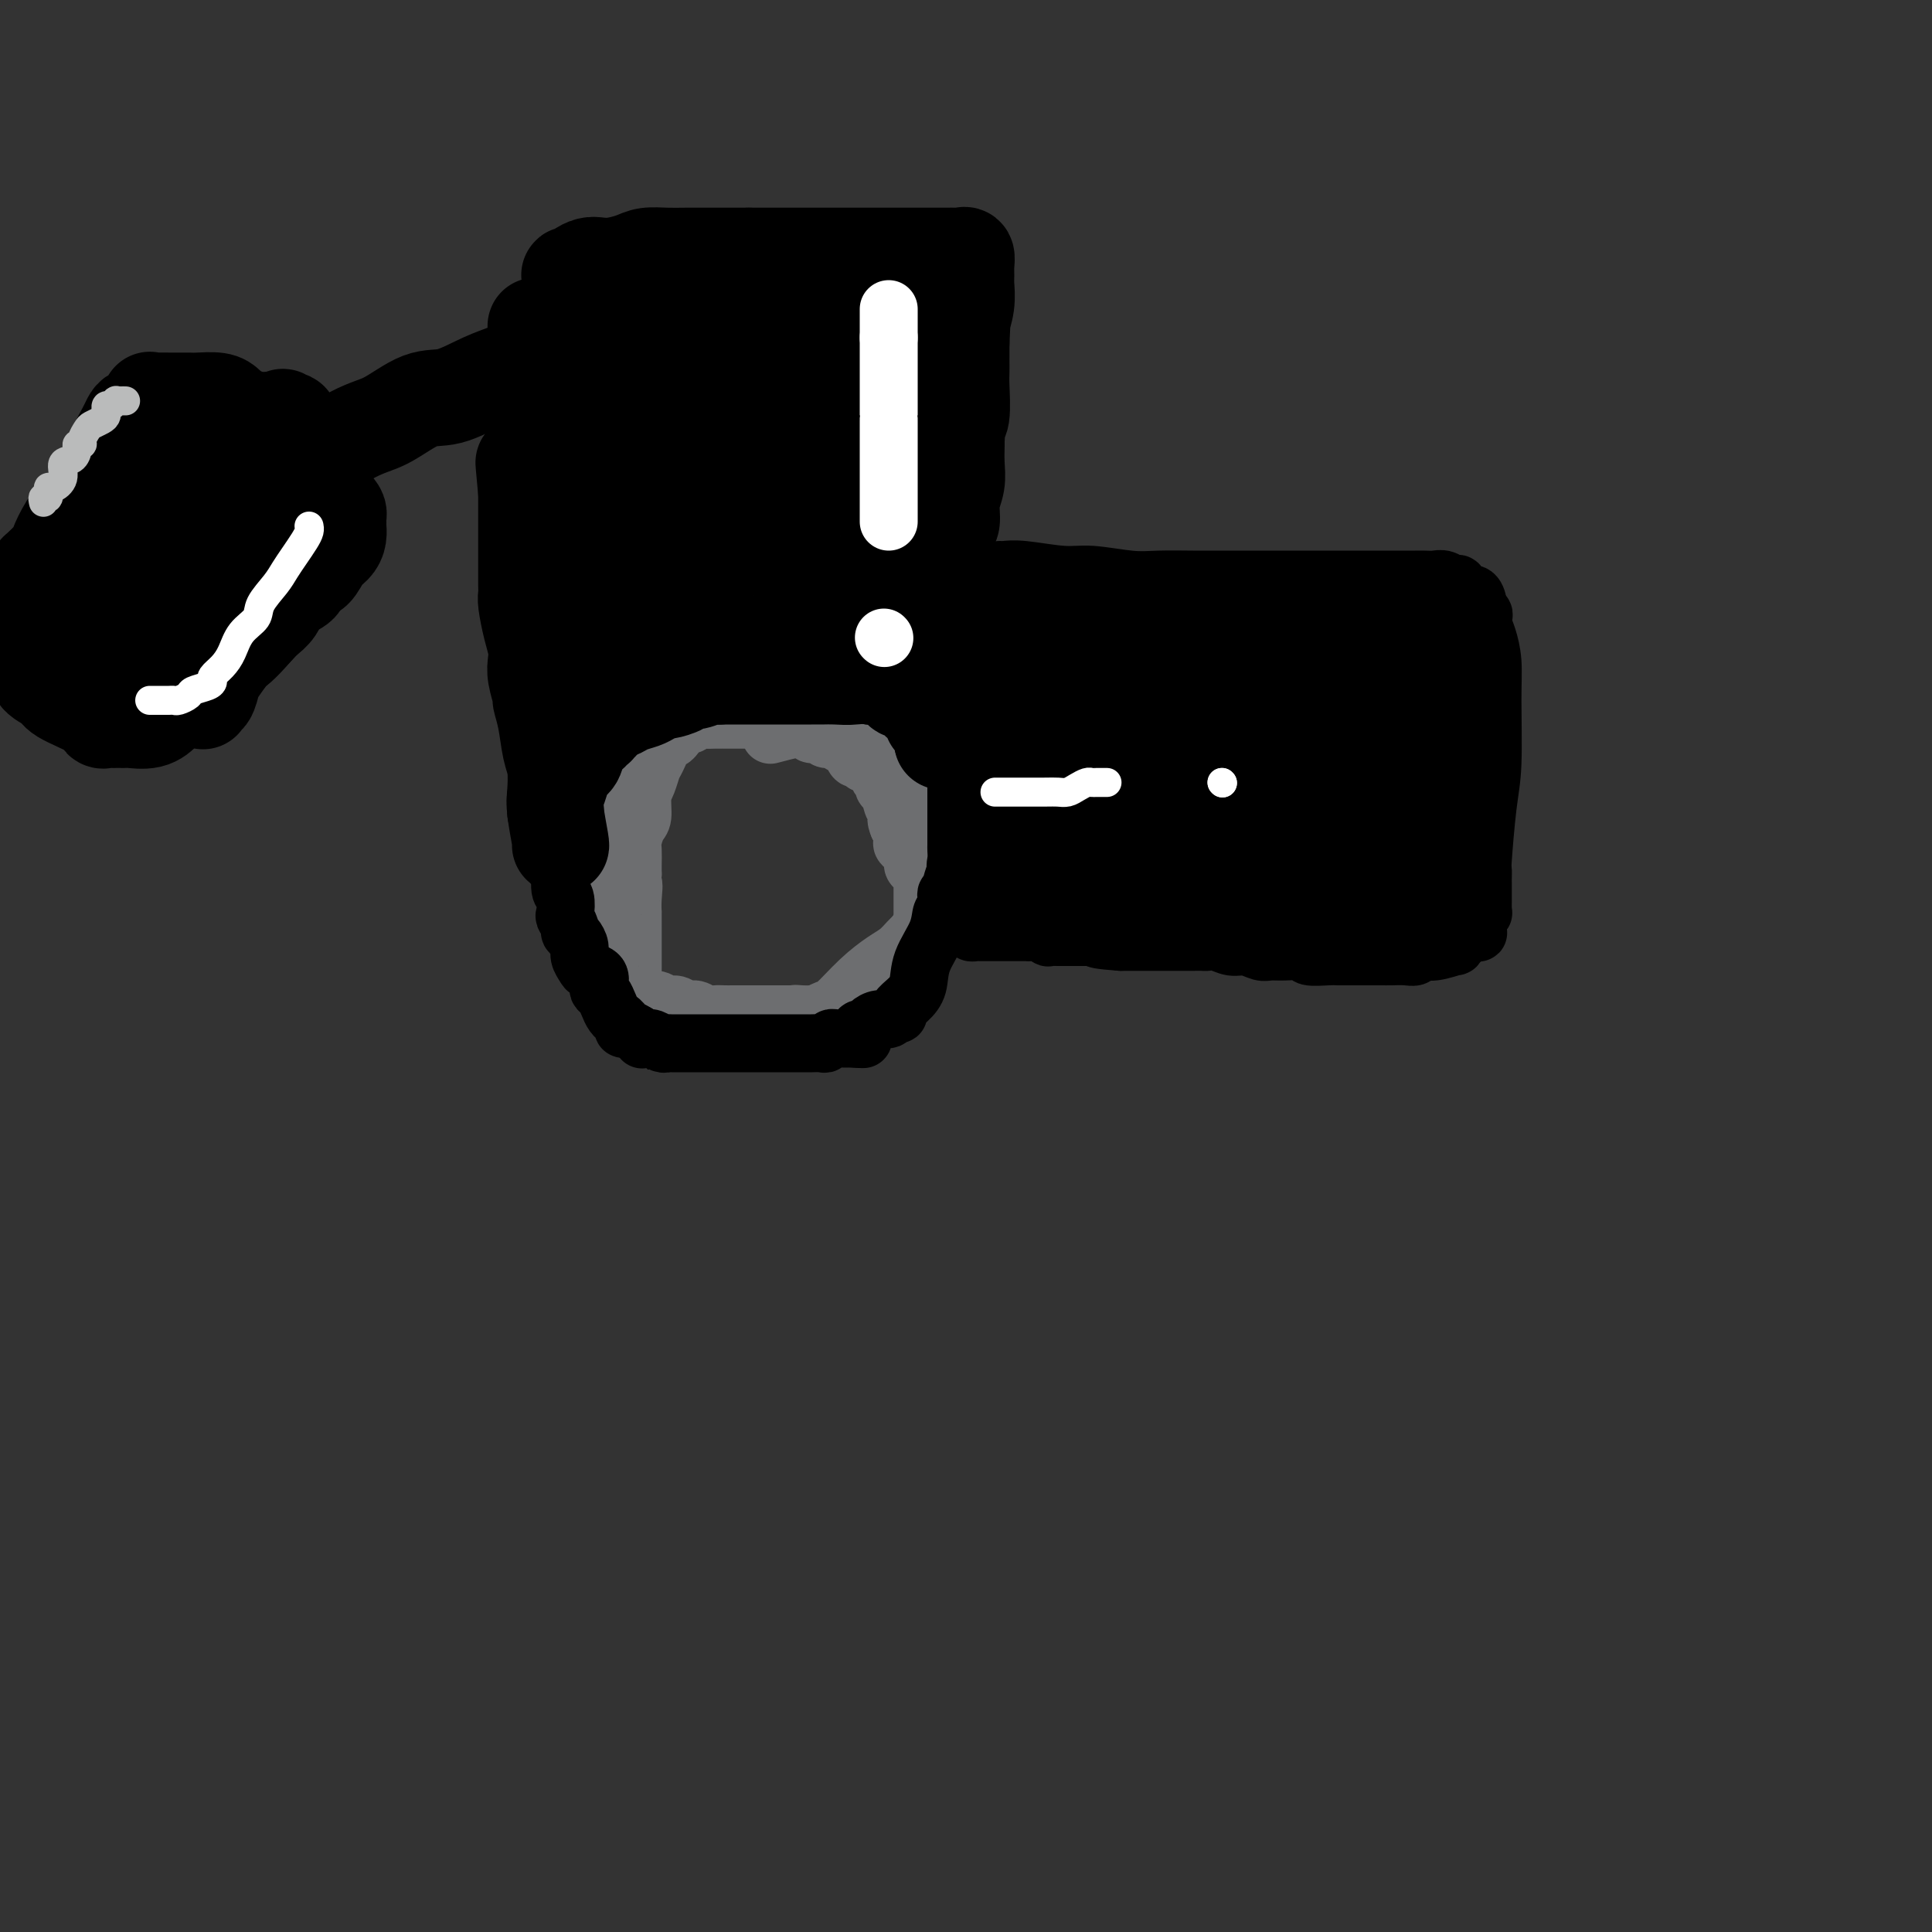 <svg viewBox='0 0 400 400' version='1.1' xmlns='http://www.w3.org/2000/svg' xmlns:xlink='http://www.w3.org/1999/xlink'><rect x="0" y="0" width="400" height="400" fill="#333333" stroke="none"/><g fill='none' stroke='#6D6E70' stroke-width='6' stroke-linecap='round' stroke-linejoin='round'><path d='M164,145c-0.336,-0.000 -0.673,-0.000 -1,0c-0.327,0.000 -0.645,0.000 -1,0c-0.355,-0.000 -0.747,-0.001 -1,0c-0.253,0.001 -0.365,0.002 -1,0c-0.635,-0.002 -1.792,-0.008 -3,0c-1.208,0.008 -2.468,0.029 -4,0c-1.532,-0.029 -3.338,-0.110 -5,0c-1.662,0.110 -3.180,0.411 -4,1c-0.820,0.589 -0.940,1.468 -2,2c-1.060,0.532 -3.058,0.719 -4,1c-0.942,0.281 -0.829,0.655 -1,1c-0.171,0.345 -0.627,0.659 -1,1c-0.373,0.341 -0.662,0.709 -1,1c-0.338,0.291 -0.724,0.506 -1,1c-0.276,0.494 -0.441,1.267 -1,2c-0.559,0.733 -1.512,1.427 -2,2c-0.488,0.573 -0.512,1.024 -1,2c-0.488,0.976 -1.441,2.478 -2,4c-0.559,1.522 -0.724,3.065 -1,4c-0.276,0.935 -0.662,1.262 -1,2c-0.338,0.738 -0.626,1.887 -1,3c-0.374,1.113 -0.832,2.189 -1,3c-0.168,0.811 -0.045,1.357 0,2c0.045,0.643 0.012,1.382 0,2c-0.012,0.618 -0.003,1.113 0,2c0.003,0.887 0.001,2.166 0,3c-0.001,0.834 -0.000,1.225 0,2c0.000,0.775 0.000,1.936 0,3c-0.000,1.064 -0.000,2.032 0,3'/><path d='M124,192c0.002,2.680 0.007,0.879 0,1c-0.007,0.121 -0.027,2.164 0,3c0.027,0.836 0.101,0.464 0,1c-0.101,0.536 -0.375,1.978 0,3c0.375,1.022 1.400,1.622 2,2c0.600,0.378 0.774,0.534 1,1c0.226,0.466 0.505,1.243 1,2c0.495,0.757 1.206,1.495 2,2c0.794,0.505 1.671,0.777 2,1c0.329,0.223 0.108,0.399 1,1c0.892,0.601 2.895,1.629 4,2c1.105,0.371 1.311,0.085 2,0c0.689,-0.085 1.862,0.030 3,0c1.138,-0.030 2.240,-0.204 3,0c0.760,0.204 1.177,0.787 2,1c0.823,0.213 2.052,0.057 3,0c0.948,-0.057 1.616,-0.015 2,0c0.384,0.015 0.483,0.004 1,0c0.517,-0.004 1.452,-0.001 2,0c0.548,0.001 0.711,0.000 1,0c0.289,-0.000 0.706,-0.000 1,0c0.294,0.000 0.465,-0.000 1,0c0.535,0.000 1.434,0.001 2,0c0.566,-0.001 0.798,-0.004 1,0c0.202,0.004 0.373,0.015 1,0c0.627,-0.015 1.711,-0.056 2,0c0.289,0.056 -0.218,0.208 0,0c0.218,-0.208 1.162,-0.777 2,-1c0.838,-0.223 1.572,-0.098 2,0c0.428,0.098 0.551,0.171 1,0c0.449,-0.171 1.225,-0.585 2,-1'/><path d='M171,210c5.740,-0.330 3.089,-0.654 2,-1c-1.089,-0.346 -0.618,-0.712 0,-1c0.618,-0.288 1.381,-0.496 2,-1c0.619,-0.504 1.092,-1.303 2,-2c0.908,-0.697 2.250,-1.293 3,-2c0.750,-0.707 0.908,-1.525 2,-3c1.092,-1.475 3.120,-3.608 4,-5c0.880,-1.392 0.614,-2.042 1,-3c0.386,-0.958 1.424,-2.225 2,-3c0.576,-0.775 0.690,-1.060 1,-2c0.310,-0.940 0.815,-2.535 1,-3c0.185,-0.465 0.050,0.199 0,0c-0.050,-0.199 -0.013,-1.261 0,-2c0.013,-0.739 0.004,-1.157 0,-2c-0.004,-0.843 -0.001,-2.113 0,-3c0.001,-0.887 0.001,-1.393 0,-2c-0.001,-0.607 -0.003,-1.316 0,-2c0.003,-0.684 0.009,-1.342 0,-2c-0.009,-0.658 -0.035,-1.317 0,-2c0.035,-0.683 0.129,-1.391 0,-2c-0.129,-0.609 -0.483,-1.120 -1,-2c-0.517,-0.880 -1.198,-2.129 -2,-3c-0.802,-0.871 -1.725,-1.365 -2,-2c-0.275,-0.635 0.098,-1.410 0,-2c-0.098,-0.590 -0.669,-0.994 -1,-2c-0.331,-1.006 -0.424,-2.612 -1,-3c-0.576,-0.388 -1.635,0.443 -2,0c-0.365,-0.443 -0.036,-2.160 0,-3c0.036,-0.840 -0.221,-0.803 -1,-1c-0.779,-0.197 -2.080,-0.628 -3,-1c-0.920,-0.372 -1.460,-0.686 -2,-1'/><path d='M176,147c-1.499,-0.918 -2.248,-1.714 -3,-2c-0.752,-0.286 -1.508,-0.063 -2,0c-0.492,0.063 -0.719,-0.035 -1,0c-0.281,0.035 -0.614,0.202 -1,0c-0.386,-0.202 -0.825,-0.772 -1,-1c-0.175,-0.228 -0.088,-0.114 0,0'/></g>
<g fill='none' stroke='#6D6E70' stroke-width='12' stroke-linecap='round' stroke-linejoin='round'><path d='M161,149c-0.444,0.000 -0.889,0.000 -1,0c-0.111,-0.000 0.110,-0.000 0,0c-0.110,0.000 -0.552,0.000 -1,0c-0.448,-0.000 -0.900,-0.000 -1,0c-0.100,0.000 0.154,0.000 0,0c-0.154,-0.000 -0.717,-0.000 -1,0c-0.283,0.000 -0.288,0.000 -1,0c-0.712,-0.000 -2.131,-0.001 -3,0c-0.869,0.001 -1.188,0.004 -2,0c-0.812,-0.004 -2.115,-0.016 -3,0c-0.885,0.016 -1.350,0.060 -2,0c-0.650,-0.060 -1.483,-0.224 -2,0c-0.517,0.224 -0.716,0.835 -1,1c-0.284,0.165 -0.652,-0.117 -1,0c-0.348,0.117 -0.674,0.634 -1,1c-0.326,0.366 -0.651,0.583 -1,1c-0.349,0.417 -0.723,1.035 -1,1c-0.277,-0.035 -0.456,-0.724 -1,0c-0.544,0.724 -1.451,2.859 -2,4c-0.549,1.141 -0.738,1.288 -1,2c-0.262,0.712 -0.596,1.991 -1,3c-0.404,1.009 -0.879,1.750 -1,3c-0.121,1.250 0.111,3.010 0,4c-0.111,0.990 -0.566,1.210 -1,2c-0.434,0.790 -0.848,2.150 -1,3c-0.152,0.850 -0.041,1.190 0,2c0.041,0.810 0.012,2.088 0,3c-0.012,0.912 -0.006,1.456 0,2'/><path d='M131,181c-1.238,4.654 -0.332,2.289 0,2c0.332,-0.289 0.089,1.498 0,3c-0.089,1.502 -0.024,2.719 0,3c0.024,0.281 0.006,-0.374 0,0c-0.006,0.374 -0.002,1.778 0,3c0.002,1.222 0.001,2.264 0,3c-0.001,0.736 -0.001,1.167 0,2c0.001,0.833 0.003,2.068 0,3c-0.003,0.932 -0.011,1.560 0,2c0.011,0.440 0.041,0.691 0,1c-0.041,0.309 -0.152,0.675 0,1c0.152,0.325 0.569,0.608 1,1c0.431,0.392 0.878,0.894 1,1c0.122,0.106 -0.081,-0.183 0,0c0.081,0.183 0.444,0.838 1,1c0.556,0.162 1.304,-0.168 2,0c0.696,0.168 1.341,0.833 2,1c0.659,0.167 1.331,-0.166 2,0c0.669,0.166 1.334,0.829 2,1c0.666,0.171 1.332,-0.150 2,0c0.668,0.150 1.340,0.772 2,1c0.660,0.228 1.310,0.061 2,0c0.690,-0.061 1.420,-0.016 2,0c0.580,0.016 1.008,0.004 2,0c0.992,-0.004 2.546,-0.001 3,0c0.454,0.001 -0.191,0.000 0,0c0.191,-0.000 1.220,-0.000 2,0c0.780,0.000 1.312,0.000 2,0c0.688,-0.000 1.531,-0.000 2,0c0.469,0.000 0.562,0.000 1,0c0.438,-0.000 1.219,-0.000 2,0'/><path d='M164,210c4.995,0.619 1.981,0.167 1,0c-0.981,-0.167 0.069,-0.049 1,0c0.931,0.049 1.742,0.027 2,0c0.258,-0.027 -0.035,-0.061 0,0c0.035,0.061 0.400,0.217 1,0c0.600,-0.217 1.434,-0.806 2,-1c0.566,-0.194 0.862,0.008 2,-1c1.138,-1.008 3.117,-3.226 5,-5c1.883,-1.774 3.670,-3.105 5,-4c1.330,-0.895 2.202,-1.353 3,-2c0.798,-0.647 1.520,-1.483 2,-2c0.480,-0.517 0.717,-0.715 1,-1c0.283,-0.285 0.612,-0.657 1,-1c0.388,-0.343 0.836,-0.655 1,-1c0.164,-0.345 0.044,-0.721 0,-1c-0.044,-0.279 -0.012,-0.461 0,-1c0.012,-0.539 0.003,-1.436 0,-2c-0.003,-0.564 -0.001,-0.795 0,-1c0.001,-0.205 0.000,-0.384 0,-1c-0.000,-0.616 0.001,-1.671 0,-2c-0.001,-0.329 -0.003,0.066 0,0c0.003,-0.066 0.011,-0.594 0,-1c-0.011,-0.406 -0.039,-0.689 0,-1c0.039,-0.311 0.147,-0.651 0,-1c-0.147,-0.349 -0.547,-0.708 -1,-1c-0.453,-0.292 -0.958,-0.516 -1,-1c-0.042,-0.484 0.378,-1.229 0,-2c-0.378,-0.771 -1.555,-1.567 -2,-2c-0.445,-0.433 -0.158,-0.501 0,-1c0.158,-0.499 0.188,-1.428 0,-2c-0.188,-0.572 -0.594,-0.786 -1,-1'/><path d='M186,171c-0.787,-1.866 -0.253,-1.533 0,-2c0.253,-0.467 0.226,-1.736 0,-2c-0.226,-0.264 -0.652,0.477 -1,0c-0.348,-0.477 -0.617,-2.173 -1,-3c-0.383,-0.827 -0.881,-0.786 -1,-1c-0.119,-0.214 0.141,-0.683 0,-1c-0.141,-0.317 -0.682,-0.481 -1,-1c-0.318,-0.519 -0.414,-1.391 -1,-2c-0.586,-0.609 -1.663,-0.954 -2,-1c-0.337,-0.046 0.064,0.208 0,0c-0.064,-0.208 -0.595,-0.878 -1,-1c-0.405,-0.122 -0.685,0.303 -1,0c-0.315,-0.303 -0.666,-1.334 -1,-2c-0.334,-0.666 -0.652,-0.967 -1,-1c-0.348,-0.033 -0.727,0.202 -1,0c-0.273,-0.202 -0.439,-0.843 -1,-1c-0.561,-0.157 -1.517,0.168 -2,0c-0.483,-0.168 -0.493,-0.831 -1,-1c-0.507,-0.169 -1.510,0.154 -2,0c-0.490,-0.154 -0.468,-0.787 -1,-1c-0.532,-0.213 -1.617,-0.005 -2,0c-0.383,0.005 -0.065,-0.191 -1,0c-0.935,0.191 -3.124,0.769 -4,1c-0.876,0.231 -0.438,0.116 0,0'/></g>
<g fill='none' stroke='#000000' stroke-width='20' stroke-linecap='round' stroke-linejoin='round'><path d='M116,175c0.111,0.170 0.223,0.341 0,-1c-0.223,-1.341 -0.780,-4.192 -1,-6c-0.220,-1.808 -0.101,-2.573 0,-4c0.101,-1.427 0.186,-3.518 0,-5c-0.186,-1.482 -0.642,-2.357 -1,-4c-0.358,-1.643 -0.618,-4.053 -1,-6c-0.382,-1.947 -0.886,-3.430 -1,-4c-0.114,-0.570 0.163,-0.226 0,-1c-0.163,-0.774 -0.765,-2.666 -1,-4c-0.235,-1.334 -0.101,-2.111 0,-3c0.101,-0.889 0.171,-1.890 0,-3c-0.171,-1.110 -0.582,-2.329 -1,-4c-0.418,-1.671 -0.844,-3.795 -1,-5c-0.156,-1.205 -0.042,-1.493 0,-2c0.042,-0.507 0.011,-1.235 0,-2c-0.011,-0.765 -0.003,-1.567 0,-2c0.003,-0.433 0.001,-0.496 0,-1c-0.001,-0.504 -0.000,-1.450 0,-2c0.000,-0.550 0.000,-0.703 0,-1c-0.000,-0.297 -0.000,-0.737 0,-2c0.000,-1.263 0.000,-3.350 0,-4c-0.000,-0.650 -0.000,0.138 0,0c0.000,-0.138 0.000,-1.202 0,-2c-0.000,-0.798 -0.000,-1.330 0,-2c0.000,-0.670 0.000,-1.477 0,-2c-0.000,-0.523 -0.000,-0.761 0,-1'/><path d='M109,102c-1.089,-11.578 -0.311,-4.022 0,-1c0.311,3.022 0.156,1.511 0,0'/><path d='M115,168c0.026,-0.266 0.053,-0.531 0,-1c-0.053,-0.469 -0.184,-1.140 0,-2c0.184,-0.860 0.683,-1.908 1,-3c0.317,-1.092 0.452,-2.229 1,-3c0.548,-0.771 1.510,-1.176 2,-2c0.490,-0.824 0.509,-2.067 1,-3c0.491,-0.933 1.454,-1.554 2,-2c0.546,-0.446 0.675,-0.716 1,-1c0.325,-0.284 0.846,-0.583 1,-1c0.154,-0.417 -0.059,-0.952 0,-1c0.059,-0.048 0.390,0.390 1,0c0.610,-0.390 1.500,-1.610 2,-2c0.500,-0.390 0.611,0.049 1,0c0.389,-0.049 1.058,-0.587 2,-1c0.942,-0.413 2.158,-0.702 3,-1c0.842,-0.298 1.310,-0.606 2,-1c0.690,-0.394 1.601,-0.875 2,-1c0.399,-0.125 0.285,0.106 1,0c0.715,-0.106 2.260,-0.549 3,-1c0.740,-0.451 0.674,-0.909 1,-1c0.326,-0.091 1.045,0.186 2,0c0.955,-0.186 2.145,-0.834 3,-1c0.855,-0.166 1.373,0.152 2,0c0.627,-0.152 1.361,-0.773 2,-1c0.639,-0.227 1.182,-0.061 2,0c0.818,0.061 1.913,0.016 3,0c1.087,-0.016 2.168,-0.005 3,0c0.832,0.005 1.416,0.002 2,0'/><path d='M161,139c5.480,-1.238 2.181,-0.332 2,0c-0.181,0.332 2.757,0.089 4,0c1.243,-0.089 0.791,-0.024 1,0c0.209,0.024 1.077,0.005 2,0c0.923,-0.005 1.900,0.002 3,0c1.100,-0.002 2.322,-0.015 3,0c0.678,0.015 0.811,0.057 1,0c0.189,-0.057 0.435,-0.213 1,0c0.565,0.213 1.451,0.796 2,1c0.549,0.204 0.762,0.031 1,0c0.238,-0.031 0.501,0.082 1,0c0.499,-0.082 1.234,-0.359 2,0c0.766,0.359 1.564,1.354 2,2c0.436,0.646 0.512,0.943 1,1c0.488,0.057 1.389,-0.125 2,0c0.611,0.125 0.933,0.559 1,1c0.067,0.441 -0.122,0.891 0,1c0.122,0.109 0.554,-0.124 1,0c0.446,0.124 0.907,0.604 1,1c0.093,0.396 -0.182,0.709 0,1c0.182,0.291 0.819,0.559 1,1c0.181,0.441 -0.096,1.056 0,1c0.096,-0.056 0.564,-0.784 1,0c0.436,0.784 0.839,3.081 1,4c0.161,0.919 0.081,0.459 0,0'/><path d='M195,153c0.000,-0.199 0.000,-0.397 0,-1c-0.000,-0.603 -0.000,-1.610 0,-3c0.000,-1.390 0.000,-3.165 0,-5c-0.000,-1.835 -0.000,-3.732 0,-6c0.000,-2.268 0.000,-4.909 0,-7c-0.000,-2.091 -0.000,-3.634 0,-5c0.000,-1.366 0.000,-2.556 0,-3c-0.000,-0.444 -0.001,-0.142 0,-1c0.001,-0.858 0.003,-2.875 0,-4c-0.003,-1.125 -0.011,-1.359 0,-2c0.011,-0.641 0.042,-1.688 0,-3c-0.042,-1.312 -0.156,-2.889 0,-5c0.156,-2.111 0.582,-4.756 1,-6c0.418,-1.244 0.829,-1.086 1,-2c0.171,-0.914 0.102,-2.898 0,-4c-0.102,-1.102 -0.238,-1.320 0,-2c0.238,-0.680 0.848,-1.820 1,-3c0.152,-1.180 -0.155,-2.400 0,-3c0.155,-0.600 0.774,-0.582 1,-2c0.226,-1.418 0.061,-4.274 0,-6c-0.061,-1.726 -0.016,-2.322 0,-3c0.016,-0.678 0.004,-1.439 0,-2c-0.004,-0.561 -0.001,-0.924 0,-1c0.001,-0.076 0.000,0.134 0,0c-0.000,-0.134 -0.000,-0.613 0,-1c0.000,-0.387 0.000,-0.682 0,-1c-0.000,-0.318 -0.000,-0.659 0,-1'/><path d='M199,71c0.614,-12.871 0.151,-4.047 0,-1c-0.151,3.047 0.012,0.317 0,-1c-0.012,-1.317 -0.200,-1.220 0,-2c0.200,-0.780 0.786,-2.437 1,-4c0.214,-1.563 0.054,-3.032 0,-4c-0.054,-0.968 -0.003,-1.436 0,-2c0.003,-0.564 -0.044,-1.223 0,-2c0.044,-0.777 0.178,-1.672 0,-2c-0.178,-0.328 -0.669,-0.088 -1,0c-0.331,0.088 -0.503,0.024 -1,0c-0.497,-0.024 -1.318,-0.006 -2,0c-0.682,0.006 -1.226,0.002 -2,0c-0.774,-0.002 -1.777,-0.000 -3,0c-1.223,0.000 -2.664,0.000 -4,0c-1.336,-0.000 -2.567,-0.000 -4,0c-1.433,0.000 -3.068,0.000 -4,0c-0.932,-0.000 -1.160,-0.000 -2,0c-0.840,0.000 -2.291,0.000 -4,0c-1.709,-0.000 -3.674,-0.000 -5,0c-1.326,0.000 -2.011,0.000 -3,0c-0.989,-0.000 -2.283,-0.000 -4,0c-1.717,0.000 -3.859,0.000 -6,0'/><path d='M155,53c-7.261,0.000 -3.915,0.000 -3,0c0.915,-0.000 -0.601,-0.001 -2,0c-1.399,0.001 -2.680,0.003 -4,0c-1.320,-0.003 -2.678,-0.011 -4,0c-1.322,0.011 -2.609,0.042 -4,0c-1.391,-0.042 -2.886,-0.156 -4,0c-1.114,0.156 -1.846,0.580 -3,1c-1.154,0.420 -2.729,0.834 -4,1c-1.271,0.166 -2.239,0.083 -3,0c-0.761,-0.083 -1.314,-0.167 -2,0c-0.686,0.167 -1.504,0.584 -2,1c-0.496,0.416 -0.669,0.832 -1,1c-0.331,0.168 -0.821,0.088 -1,0c-0.179,-0.088 -0.048,-0.185 0,0c0.048,0.185 0.013,0.652 0,1c-0.013,0.348 -0.003,0.576 0,1c0.003,0.424 0.001,1.045 0,2c-0.001,0.955 -0.000,2.246 0,3c0.000,0.754 0.000,0.972 0,2c-0.000,1.028 -0.000,2.865 0,4c0.000,1.135 0.000,1.567 0,2'/><path d='M118,72c-0.309,2.921 -0.083,2.224 0,2c0.083,-0.224 0.023,0.026 0,1c-0.023,0.974 -0.007,2.672 0,4c0.007,1.328 0.006,2.285 0,3c-0.006,0.715 -0.015,1.188 0,2c0.015,0.812 0.056,1.963 0,3c-0.056,1.037 -0.207,1.958 0,3c0.207,1.042 0.774,2.203 1,3c0.226,0.797 0.113,1.230 0,2c-0.113,0.770 -0.226,1.878 0,3c0.226,1.122 0.792,2.259 1,3c0.208,0.741 0.060,1.088 0,2c-0.060,0.912 -0.030,2.390 0,3c0.030,0.610 0.061,0.351 0,1c-0.061,0.649 -0.212,2.204 0,3c0.212,0.796 0.789,0.833 1,1c0.211,0.167 0.057,0.466 0,1c-0.057,0.534 -0.015,1.304 0,2c0.015,0.696 0.004,1.319 0,2c-0.004,0.681 -0.001,1.419 0,2c0.001,0.581 0.000,1.003 0,2c-0.000,0.997 -0.000,2.567 0,3c0.000,0.433 0.000,-0.273 0,0c-0.000,0.273 0.000,1.525 0,2c-0.000,0.475 -0.000,0.172 0,1c0.000,0.828 0.001,2.786 0,4c-0.001,1.214 -0.003,1.684 0,2c0.003,0.316 0.011,0.476 0,1c-0.011,0.524 -0.041,1.410 0,2c0.041,0.590 0.155,0.883 0,1c-0.155,0.117 -0.577,0.059 -1,0'/><path d='M120,136c0.341,10.065 0.193,3.228 0,0c-0.193,-3.228 -0.432,-2.845 -1,-3c-0.568,-0.155 -1.467,-0.846 -2,-2c-0.533,-1.154 -0.702,-2.770 -1,-4c-0.298,-1.230 -0.725,-2.074 -1,-3c-0.275,-0.926 -0.399,-1.936 -1,-4c-0.601,-2.064 -1.678,-5.183 -2,-8c-0.322,-2.817 0.110,-5.332 0,-7c-0.110,-1.668 -0.761,-2.489 -1,-4c-0.239,-1.511 -0.064,-3.714 0,-5c0.064,-1.286 0.017,-1.657 0,-2c-0.017,-0.343 -0.005,-0.660 0,-1c0.005,-0.340 0.001,-0.705 0,-1c-0.001,-0.295 -0.000,-0.521 0,-1c0.000,-0.479 0.000,-1.211 0,-2c-0.000,-0.789 -0.000,-1.635 0,-2c0.000,-0.365 0.000,-0.249 0,-1c-0.000,-0.751 -0.000,-2.370 0,-3c0.000,-0.630 0.000,-0.273 0,-1c-0.000,-0.727 -0.000,-2.539 0,-3c0.000,-0.461 0.000,0.428 0,0c-0.000,-0.428 -0.000,-2.174 0,-3c0.000,-0.826 0.000,-0.732 0,-1c-0.000,-0.268 -0.000,-0.896 0,-1c0.000,-0.104 0.000,0.318 0,0c-0.000,-0.318 -0.000,-1.377 0,-2c0.000,-0.623 0.000,-0.812 0,-1'/><path d='M111,71c-0.142,-6.509 0.004,-2.280 0,-1c-0.004,1.280 -0.158,-0.389 0,-1c0.158,-0.611 0.627,-0.164 1,0c0.373,0.164 0.651,0.044 1,0c0.349,-0.044 0.771,-0.012 1,0c0.229,0.012 0.266,0.004 1,0c0.734,-0.004 2.166,-0.005 3,0c0.834,0.005 1.071,0.015 2,0c0.929,-0.015 2.549,-0.057 4,0c1.451,0.057 2.734,0.211 5,0c2.266,-0.211 5.514,-0.789 8,-1c2.486,-0.211 4.209,-0.057 6,0c1.791,0.057 3.648,0.015 5,0c1.352,-0.015 2.199,-0.004 4,0c1.801,0.004 4.558,0.001 6,0c1.442,-0.001 1.570,-0.000 2,0c0.430,0.000 1.162,0.000 2,0c0.838,-0.000 1.783,-0.000 2,0c0.217,0.000 -0.293,0.000 0,0c0.293,-0.000 1.391,-0.000 2,0c0.609,0.000 0.729,0.000 1,0c0.271,-0.000 0.691,-0.000 1,0c0.309,0.000 0.506,0.000 1,0c0.494,-0.000 1.284,-0.000 2,0c0.716,0.000 1.357,0.000 2,0c0.643,-0.000 1.289,-0.000 2,0c0.711,0.000 1.489,0.000 2,0c0.511,-0.000 0.756,-0.000 1,0'/><path d='M178,68c10.690,-0.464 3.915,-0.124 2,0c-1.915,0.124 1.031,0.033 2,0c0.969,-0.033 -0.040,-0.009 0,0c0.040,0.009 1.128,0.002 2,0c0.872,-0.002 1.529,-0.001 2,0c0.471,0.001 0.756,0.000 1,0c0.244,-0.000 0.445,-0.001 1,0c0.555,0.001 1.463,0.003 2,0c0.537,-0.003 0.703,-0.011 1,0c0.297,0.011 0.725,0.040 1,0c0.275,-0.040 0.399,-0.151 1,0c0.601,0.151 1.681,0.564 2,1c0.319,0.436 -0.121,0.895 0,1c0.121,0.105 0.803,-0.144 1,0c0.197,0.144 -0.091,0.683 0,1c0.091,0.317 0.560,0.414 1,1c0.440,0.586 0.850,1.661 1,3c0.150,1.339 0.040,2.941 0,4c-0.040,1.059 -0.011,1.574 0,2c0.011,0.426 0.004,0.763 0,2c-0.004,1.237 -0.005,3.372 0,5c0.005,1.628 0.016,2.748 0,4c-0.016,1.252 -0.061,2.637 0,4c0.061,1.363 0.227,2.704 0,4c-0.227,1.296 -0.846,2.545 -1,4c-0.154,1.455 0.155,3.114 0,4c-0.155,0.886 -0.776,1.000 -1,2c-0.224,1.000 -0.050,2.887 0,4c0.050,1.113 -0.025,1.454 0,2c0.025,0.546 0.150,1.299 0,2c-0.150,0.701 -0.575,1.351 -1,2'/><path d='M195,120c-0.460,7.590 -0.111,4.064 0,3c0.111,-1.064 -0.017,0.334 0,1c0.017,0.666 0.180,0.600 0,1c-0.180,0.400 -0.703,1.265 -1,2c-0.297,0.735 -0.369,1.338 -1,2c-0.631,0.662 -1.822,1.381 -2,2c-0.178,0.619 0.659,1.136 0,2c-0.659,0.864 -2.812,2.074 -4,3c-1.188,0.926 -1.410,1.569 -2,2c-0.590,0.431 -1.547,0.651 -3,1c-1.453,0.349 -3.400,0.825 -5,1c-1.600,0.175 -2.851,0.047 -4,0c-1.149,-0.047 -2.195,-0.013 -3,0c-0.805,0.013 -1.368,0.003 -2,0c-0.632,-0.003 -1.333,-0.001 -2,0c-0.667,0.001 -1.298,0.000 -2,0c-0.702,-0.000 -1.473,-0.000 -2,0c-0.527,0.000 -0.808,0.000 -1,0c-0.192,-0.000 -0.294,-0.000 -1,0c-0.706,0.000 -2.016,0.000 -3,0c-0.984,-0.000 -1.643,-0.000 -2,0c-0.357,0.000 -0.413,0.000 -1,0c-0.587,-0.000 -1.705,-0.000 -3,0c-1.295,0.000 -2.767,0.000 -4,0c-1.233,-0.000 -2.228,-0.000 -3,0c-0.772,0.000 -1.321,0.001 -2,0c-0.679,-0.001 -1.489,-0.003 -2,0c-0.511,0.003 -0.725,0.011 -1,0c-0.275,-0.011 -0.613,-0.041 -1,0c-0.387,0.041 -0.825,0.155 -1,0c-0.175,-0.155 -0.088,-0.577 0,-1'/><path d='M137,139c-7.140,0.048 -2.489,0.168 -1,0c1.489,-0.168 -0.185,-0.623 -1,-1c-0.815,-0.377 -0.771,-0.677 -1,-1c-0.229,-0.323 -0.730,-0.668 -1,-1c-0.270,-0.332 -0.310,-0.652 -1,-1c-0.690,-0.348 -2.031,-0.724 -3,-2c-0.969,-1.276 -1.566,-3.453 -2,-5c-0.434,-1.547 -0.705,-2.465 -1,-3c-0.295,-0.535 -0.615,-0.689 -1,-2c-0.385,-1.311 -0.835,-3.779 -1,-5c-0.165,-1.221 -0.045,-1.193 0,-2c0.045,-0.807 0.016,-2.448 0,-4c-0.016,-1.552 -0.018,-3.016 0,-5c0.018,-1.984 0.057,-4.487 0,-6c-0.057,-1.513 -0.211,-2.035 0,-3c0.211,-0.965 0.788,-2.371 1,-3c0.212,-0.629 0.060,-0.479 0,-1c-0.060,-0.521 -0.027,-1.711 0,-2c0.027,-0.289 0.050,0.323 0,0c-0.050,-0.323 -0.172,-1.583 0,-2c0.172,-0.417 0.638,0.007 1,-1c0.362,-1.007 0.621,-3.447 1,-5c0.379,-1.553 0.880,-2.220 1,-3c0.120,-0.780 -0.139,-1.673 0,-2c0.139,-0.327 0.677,-0.088 1,0c0.323,0.088 0.432,0.023 1,0c0.568,-0.023 1.594,-0.006 2,0c0.406,0.006 0.191,0.002 1,0c0.809,-0.002 2.641,-0.000 4,0c1.359,0.000 2.245,0.000 3,0c0.755,-0.000 1.377,-0.000 2,0'/><path d='M142,79c2.603,-0.293 2.109,-0.026 4,0c1.891,0.026 6.165,-0.189 9,0c2.835,0.189 4.230,0.783 6,1c1.770,0.217 3.913,0.058 6,0c2.087,-0.058 4.117,-0.015 6,0c1.883,0.015 3.619,0.003 5,0c1.381,-0.003 2.409,0.002 3,0c0.591,-0.002 0.747,-0.012 1,0c0.253,0.012 0.604,0.046 1,0c0.396,-0.046 0.838,-0.170 1,0c0.162,0.170 0.043,0.636 0,1c-0.043,0.364 -0.012,0.627 0,1c0.012,0.373 0.003,0.854 0,1c-0.003,0.146 -0.001,-0.045 0,0c0.001,0.045 0.000,0.327 0,1c-0.000,0.673 -0.000,1.739 0,3c0.000,1.261 0.000,2.717 0,4c-0.000,1.283 -0.000,2.392 0,3c0.000,0.608 0.000,0.715 0,2c-0.000,1.285 -0.000,3.747 0,5c0.000,1.253 0.000,1.295 0,2c-0.000,0.705 -0.000,2.073 0,3c0.000,0.927 0.000,1.413 0,2c-0.000,0.587 -0.000,1.273 0,2c0.000,0.727 0.000,1.493 0,2c-0.000,0.507 -0.000,0.753 0,1'/><path d='M184,113c-0.001,5.279 -0.004,1.978 0,1c0.004,-0.978 0.016,0.369 0,1c-0.016,0.631 -0.061,0.546 0,1c0.061,0.454 0.227,1.446 0,2c-0.227,0.554 -0.846,0.670 -1,1c-0.154,0.330 0.157,0.873 0,1c-0.157,0.127 -0.782,-0.162 -1,0c-0.218,0.162 -0.028,0.775 0,1c0.028,0.225 -0.106,0.060 -1,0c-0.894,-0.060 -2.549,-0.016 -4,0c-1.451,0.016 -2.697,0.004 -4,0c-1.303,-0.004 -2.662,-0.001 -5,0c-2.338,0.001 -5.654,0.000 -7,0c-1.346,-0.000 -0.723,0.000 -1,0c-0.277,-0.000 -1.453,-0.001 -2,0c-0.547,0.001 -0.465,0.004 -1,0c-0.535,-0.004 -1.687,-0.015 -2,0c-0.313,0.015 0.215,0.057 0,0c-0.215,-0.057 -1.171,-0.211 -2,0c-0.829,0.211 -1.531,0.788 -2,1c-0.469,0.212 -0.704,0.057 -1,0c-0.296,-0.057 -0.653,-0.018 -1,0c-0.347,0.018 -0.686,0.016 -1,0c-0.314,-0.016 -0.605,-0.046 -1,0c-0.395,0.046 -0.893,0.167 -1,0c-0.107,-0.167 0.178,-0.622 0,-1c-0.178,-0.378 -0.817,-0.679 -1,-1c-0.183,-0.321 0.091,-0.663 0,-1c-0.091,-0.337 -0.545,-0.668 -1,-1'/><path d='M144,118c-0.554,-1.266 0.062,-2.432 0,-4c-0.062,-1.568 -0.801,-3.537 -1,-5c-0.199,-1.463 0.143,-2.418 0,-4c-0.143,-1.582 -0.770,-3.790 -1,-5c-0.230,-1.210 -0.062,-1.423 0,-2c0.062,-0.577 0.017,-1.517 0,-2c-0.017,-0.483 -0.005,-0.510 0,-1c0.005,-0.490 0.005,-1.444 0,-2c-0.005,-0.556 -0.014,-0.713 0,-1c0.014,-0.287 0.050,-0.704 0,-1c-0.050,-0.296 -0.187,-0.472 0,-1c0.187,-0.528 0.697,-1.410 1,-2c0.303,-0.590 0.399,-0.890 1,-1c0.601,-0.110 1.708,-0.029 2,0c0.292,0.029 -0.231,0.008 0,0c0.231,-0.008 1.217,-0.003 2,0c0.783,0.003 1.365,0.005 2,0c0.635,-0.005 1.325,-0.017 2,0c0.675,0.017 1.336,0.064 2,0c0.664,-0.064 1.332,-0.239 2,0c0.668,0.239 1.336,0.891 2,1c0.664,0.109 1.324,-0.326 2,0c0.676,0.326 1.369,1.411 2,2c0.631,0.589 1.201,0.680 2,1c0.799,0.320 1.825,0.870 3,1c1.175,0.130 2.497,-0.158 4,0c1.503,0.158 3.186,0.764 4,1c0.814,0.236 0.758,0.102 1,0c0.242,-0.102 0.784,-0.172 1,0c0.216,0.172 0.108,0.586 0,1'/><path d='M177,94c5.105,1.245 1.366,0.859 0,1c-1.366,0.141 -0.359,0.810 0,1c0.359,0.190 0.069,-0.099 0,0c-0.069,0.099 0.082,0.586 0,1c-0.082,0.414 -0.397,0.755 -1,1c-0.603,0.245 -1.494,0.394 -2,1c-0.506,0.606 -0.629,1.668 -1,2c-0.371,0.332 -0.992,-0.065 -2,0c-1.008,0.065 -2.405,0.592 -3,1c-0.595,0.408 -0.389,0.697 -1,1c-0.611,0.303 -2.038,0.621 -3,1c-0.962,0.379 -1.457,0.820 -2,1c-0.543,0.180 -1.132,0.100 -2,0c-0.868,-0.100 -2.014,-0.219 -3,0c-0.986,0.219 -1.812,0.776 -2,1c-0.188,0.224 0.262,0.114 -1,0c-1.262,-0.114 -4.237,-0.231 -6,-1c-1.763,-0.769 -2.314,-2.191 -3,-3c-0.686,-0.809 -1.508,-1.005 -2,-1c-0.492,0.005 -0.653,0.212 -1,0c-0.347,-0.212 -0.880,-0.841 -1,-1c-0.120,-0.159 0.174,0.153 1,0c0.826,-0.153 2.184,-0.772 3,-1c0.816,-0.228 1.090,-0.065 3,0c1.910,0.065 5.455,0.033 9,0'/><path d='M157,99c3.403,-0.307 4.411,-0.074 5,0c0.589,0.074 0.758,-0.009 1,0c0.242,0.009 0.555,0.112 1,0c0.445,-0.112 1.021,-0.437 1,0c-0.021,0.437 -0.639,1.636 -1,2c-0.361,0.364 -0.463,-0.105 -1,0c-0.537,0.105 -1.508,0.786 -3,2c-1.492,1.214 -3.507,2.960 -5,4c-1.493,1.040 -2.466,1.374 -4,2c-1.534,0.626 -3.629,1.545 -5,2c-1.371,0.455 -2.017,0.447 -3,1c-0.983,0.553 -2.301,1.668 -3,2c-0.699,0.332 -0.779,-0.118 -1,0c-0.221,0.118 -0.585,0.806 -1,1c-0.415,0.194 -0.882,-0.106 -1,0c-0.118,0.106 0.112,0.617 0,1c-0.112,0.383 -0.566,0.639 -1,1c-0.434,0.361 -0.848,0.828 -1,1c-0.152,0.172 -0.044,0.049 0,0c0.044,-0.049 0.022,-0.025 0,0'/></g>
<g fill='none' stroke='#000000' stroke-width='12' stroke-linecap='round' stroke-linejoin='round'><path d='M115,173c-0.009,0.249 -0.017,0.497 0,1c0.017,0.503 0.061,1.260 0,2c-0.061,0.740 -0.226,1.463 0,2c0.226,0.537 0.844,0.888 1,2c0.156,1.112 -0.150,2.984 0,4c0.150,1.016 0.758,1.175 1,2c0.242,0.825 0.120,2.314 0,3c-0.120,0.686 -0.238,0.568 0,1c0.238,0.432 0.834,1.414 1,2c0.166,0.586 -0.096,0.777 0,1c0.096,0.223 0.549,0.480 1,1c0.451,0.520 0.899,1.304 1,2c0.101,0.696 -0.144,1.303 0,2c0.144,0.697 0.679,1.482 1,2c0.321,0.518 0.429,0.768 1,1c0.571,0.232 1.606,0.446 2,1c0.394,0.554 0.147,1.447 0,2c-0.147,0.553 -0.193,0.765 0,1c0.193,0.235 0.625,0.493 1,1c0.375,0.507 0.693,1.263 1,2c0.307,0.737 0.604,1.455 1,2c0.396,0.545 0.893,0.916 1,1c0.107,0.084 -0.176,-0.118 0,0c0.176,0.118 0.810,0.557 1,1c0.190,0.443 -0.064,0.888 0,1c0.064,0.112 0.447,-0.111 1,0c0.553,0.111 1.277,0.555 2,1'/><path d='M132,214c1.876,2.388 1.067,1.358 1,1c-0.067,-0.358 0.610,-0.043 1,0c0.390,0.043 0.494,-0.185 1,0c0.506,0.185 1.415,0.781 2,1c0.585,0.219 0.847,0.059 1,0c0.153,-0.059 0.196,-0.016 1,0c0.804,0.016 2.369,0.004 3,0c0.631,-0.004 0.329,-0.001 1,0c0.671,0.001 2.316,0.000 3,0c0.684,-0.000 0.407,-0.000 1,0c0.593,0.000 2.056,0.000 3,0c0.944,-0.000 1.370,-0.000 2,0c0.630,0.000 1.464,0.000 2,0c0.536,-0.000 0.774,-0.000 1,0c0.226,0.000 0.441,0.000 1,0c0.559,-0.000 1.463,-0.000 2,0c0.537,0.000 0.708,-0.000 1,0c0.292,0.000 0.705,0.000 1,0c0.295,-0.000 0.474,-0.000 1,0c0.526,0.000 1.401,0.000 2,0c0.599,-0.000 0.921,-0.000 1,0c0.079,0.000 -0.086,0.000 0,0c0.086,-0.000 0.422,-0.000 1,0c0.578,0.000 1.398,0.001 2,0c0.602,-0.001 0.988,-0.004 1,0c0.012,0.004 -0.348,0.015 0,0c0.348,-0.015 1.405,-0.057 2,0c0.595,0.057 0.726,0.211 1,0c0.274,-0.211 0.689,-0.788 1,-1c0.311,-0.212 0.517,-0.061 1,0c0.483,0.061 1.241,0.030 2,0'/><path d='M175,215c6.831,0.198 2.407,0.194 1,0c-1.407,-0.194 0.203,-0.578 1,-1c0.797,-0.422 0.781,-0.883 1,-1c0.219,-0.117 0.674,0.108 1,0c0.326,-0.108 0.522,-0.550 1,-1c0.478,-0.450 1.237,-0.907 2,-1c0.763,-0.093 1.531,0.180 2,0c0.469,-0.180 0.641,-0.812 1,-1c0.359,-0.188 0.906,0.069 1,0c0.094,-0.069 -0.266,-0.464 0,-1c0.266,-0.536 1.156,-1.213 2,-2c0.844,-0.787 1.641,-1.685 2,-3c0.359,-1.315 0.278,-3.049 1,-5c0.722,-1.951 2.246,-4.119 3,-6c0.754,-1.881 0.738,-3.473 1,-4c0.262,-0.527 0.801,0.012 1,0c0.199,-0.012 0.057,-0.577 0,-1c-0.057,-0.423 -0.029,-0.706 0,-1c0.029,-0.294 0.061,-0.600 0,-1c-0.061,-0.400 -0.213,-0.892 0,-1c0.213,-0.108 0.793,0.170 1,0c0.207,-0.170 0.042,-0.789 0,-1c-0.042,-0.211 0.040,-0.015 0,0c-0.040,0.015 -0.203,-0.150 0,-1c0.203,-0.850 0.772,-2.386 1,-3c0.228,-0.614 0.114,-0.307 0,0'/><path d='M198,180c1.238,-3.909 0.332,-1.681 0,-1c-0.332,0.681 -0.089,-0.187 0,-1c0.089,-0.813 0.024,-1.573 0,-2c-0.024,-0.427 -0.006,-0.520 0,-1c0.006,-0.480 0.002,-1.347 0,-2c-0.002,-0.653 -0.000,-1.091 0,-2c0.000,-0.909 0.000,-2.288 0,-3c-0.000,-0.712 -0.000,-0.755 0,-1c0.000,-0.245 0.000,-0.691 0,-1c-0.000,-0.309 -0.000,-0.482 0,-1c0.000,-0.518 0.000,-1.382 0,-2c-0.000,-0.618 -0.000,-0.992 0,-1c0.000,-0.008 0.000,0.349 0,0c-0.000,-0.349 -0.000,-1.404 0,-2c0.000,-0.596 0.000,-0.734 0,-1c-0.000,-0.266 -0.000,-0.659 0,-1c0.000,-0.341 0.000,-0.630 0,-1c-0.000,-0.370 -0.000,-0.820 0,-1c0.000,-0.180 0.000,-0.090 0,0'/></g>
<g fill='none' stroke='#FFFFFF' stroke-width='12' stroke-linecap='round' stroke-linejoin='round'><path d='M183,132c0.000,0.000 0.100,0.100 0.1,0.1'/><path d='M184,108c0.000,-0.331 0.000,-0.662 0,-1c0.000,-0.338 0.000,-0.682 0,-1c0.000,-0.318 0.000,-0.611 0,-1c0.000,-0.389 0.000,-0.875 0,-2c0.000,-1.125 0.000,-2.888 0,-4c0.000,-1.112 -0.000,-1.575 0,-2c0.000,-0.425 0.000,-0.814 0,-1c0.000,-0.186 0.000,-0.168 0,-1c0.000,-0.832 0.000,-2.513 0,-3c0.000,-0.487 0.000,0.219 0,0c0.000,-0.219 0.000,-1.365 0,-2c0.000,-0.635 0.000,-0.759 0,-1c0.000,-0.241 0.000,-0.598 0,-1c0.000,-0.402 -0.000,-0.850 0,-1c0.000,-0.150 0.000,-0.004 0,0c0.000,0.004 -0.000,-0.135 0,-1c0.000,-0.865 0.000,-2.455 0,-3c0.000,-0.545 -0.000,-0.043 0,0c0.000,0.043 0.000,-0.372 0,-1c0.000,-0.628 -0.000,-1.467 0,-2c0.000,-0.533 0.000,-0.759 0,-1c0.000,-0.241 -0.000,-0.497 0,-1c0.000,-0.503 0.000,-1.252 0,-2c0.000,-0.748 -0.000,-1.493 0,-2c0.000,-0.507 0.000,-0.775 0,-1c0.000,-0.225 -0.000,-0.407 0,-1c0.000,-0.593 0.000,-1.598 0,-2c0.000,-0.402 0.000,-0.201 0,0'/><path d='M184,70c0.000,-6.056 0.000,-2.196 0,-1c0.000,1.196 0.000,-0.271 0,-1c0.000,-0.729 0.000,-0.721 0,-1c0.000,-0.279 0.000,-0.845 0,-1c0.000,-0.155 -0.000,0.103 0,0c0.000,-0.103 0.000,-0.566 0,-1c0.000,-0.434 0.000,-0.838 0,-1c0.000,-0.162 0.000,-0.081 0,0'/></g>
<g fill='none' stroke='#000000' stroke-width='12' stroke-linecap='round' stroke-linejoin='round'><path d='M207,118c0.178,0.033 0.357,0.065 1,0c0.643,-0.065 1.751,-0.228 4,0c2.249,0.228 5.641,0.846 8,1c2.359,0.154 3.686,-0.155 6,0c2.314,0.155 5.617,0.774 8,1c2.383,0.226 3.848,0.061 6,0c2.152,-0.061 4.990,-0.016 7,0c2.010,0.016 3.191,0.004 4,0c0.809,-0.004 1.245,-0.001 3,0c1.755,0.001 4.828,0.000 7,0c2.172,-0.000 3.445,-0.000 5,0c1.555,0.000 3.394,0.000 5,0c1.606,-0.000 2.978,-0.000 5,0c2.022,0.000 4.692,0.000 6,0c1.308,-0.000 1.253,-0.000 2,0c0.747,0.000 2.297,0.000 3,0c0.703,-0.000 0.558,-0.000 1,0c0.442,0.000 1.469,0.000 2,0c0.531,-0.000 0.565,-0.001 1,0c0.435,0.001 1.272,0.005 2,0c0.728,-0.005 1.347,-0.017 2,0c0.653,0.017 1.340,0.065 2,0c0.660,-0.065 1.294,-0.243 2,0c0.706,0.243 1.485,0.908 2,1c0.515,0.092 0.765,-0.390 1,0c0.235,0.390 0.455,1.651 1,2c0.545,0.349 1.416,-0.214 2,0c0.584,0.214 0.881,1.204 1,2c0.119,0.796 0.059,1.398 0,2'/><path d='M306,127c1.631,0.994 1.207,-0.020 1,0c-0.207,0.020 -0.198,1.074 0,2c0.198,0.926 0.586,1.724 1,3c0.414,1.276 0.853,3.029 1,5c0.147,1.971 0.001,4.158 0,8c-0.001,3.842 0.143,9.337 0,13c-0.143,3.663 -0.574,5.492 -1,9c-0.426,3.508 -0.846,8.695 -1,11c-0.154,2.305 -0.041,1.727 0,2c0.041,0.273 0.011,1.397 0,2c-0.011,0.603 -0.003,0.686 0,1c0.003,0.314 0.001,0.858 0,1c-0.001,0.142 -0.000,-0.117 0,0c0.000,0.117 -0.000,0.610 0,1c0.000,0.390 0.001,0.678 0,1c-0.001,0.322 -0.004,0.678 0,1c0.004,0.322 0.015,0.611 0,1c-0.015,0.389 -0.057,0.877 0,1c0.057,0.123 0.211,-0.121 0,0c-0.211,0.121 -0.788,0.607 -1,1c-0.212,0.393 -0.058,0.692 0,1c0.058,0.308 0.021,0.624 0,1c-0.021,0.376 -0.026,0.812 0,1c0.026,0.188 0.084,0.127 0,0c-0.084,-0.127 -0.310,-0.322 -1,0c-0.690,0.322 -1.845,1.161 -3,2'/><path d='M302,195c-0.803,1.244 -0.311,0.855 -1,1c-0.689,0.145 -2.559,0.823 -4,1c-1.441,0.177 -2.455,-0.149 -3,0c-0.545,0.149 -0.623,0.772 -1,1c-0.377,0.228 -1.052,0.061 -2,0c-0.948,-0.061 -2.169,-0.016 -3,0c-0.831,0.016 -1.273,0.004 -2,0c-0.727,-0.004 -1.738,-0.001 -2,0c-0.262,0.001 0.224,0.000 0,0c-0.224,-0.000 -1.160,-0.000 -2,0c-0.840,0.000 -1.585,0.001 -2,0c-0.415,-0.001 -0.500,-0.004 -1,0c-0.500,0.004 -1.414,0.015 -2,0c-0.586,-0.015 -0.843,-0.057 -2,0c-1.157,0.057 -3.215,0.212 -4,0c-0.785,-0.212 -0.296,-0.793 -1,-1c-0.704,-0.207 -2.600,-0.040 -4,0c-1.400,0.040 -2.304,-0.046 -3,0c-0.696,0.046 -1.184,0.222 -2,0c-0.816,-0.222 -1.958,-0.844 -3,-1c-1.042,-0.156 -1.983,0.154 -3,0c-1.017,-0.154 -2.111,-0.773 -3,-1c-0.889,-0.227 -1.575,-0.061 -2,0c-0.425,0.061 -0.589,0.016 -1,0c-0.411,-0.016 -1.068,-0.004 -2,0c-0.932,0.004 -2.139,0.001 -3,0c-0.861,-0.001 -1.374,-0.000 -2,0c-0.626,0.000 -1.364,0.000 -2,0c-0.636,-0.000 -1.171,-0.000 -2,0c-0.829,0.000 -1.951,0.000 -3,0c-1.049,-0.000 -2.024,-0.000 -3,0'/><path d='M232,195c-9.270,-0.691 -2.945,-0.917 -1,-1c1.945,-0.083 -0.489,-0.022 -2,0c-1.511,0.022 -2.097,0.006 -3,0c-0.903,-0.006 -2.121,-0.001 -3,0c-0.879,0.001 -1.418,-0.004 -2,0c-0.582,0.004 -1.208,0.015 -2,0c-0.792,-0.015 -1.752,-0.057 -2,0c-0.248,0.057 0.215,0.211 0,0c-0.215,-0.211 -1.107,-0.789 -2,-1c-0.893,-0.211 -1.786,-0.057 -2,0c-0.214,0.057 0.251,0.015 0,0c-0.251,-0.015 -1.219,-0.004 -2,0c-0.781,0.004 -1.375,0.001 -2,0c-0.625,-0.001 -1.280,-0.001 -2,0c-0.720,0.001 -1.503,0.001 -2,0c-0.497,-0.001 -0.708,-0.003 -1,0c-0.292,0.003 -0.667,0.012 -1,0c-0.333,-0.012 -0.625,-0.044 -1,0c-0.375,0.044 -0.832,0.165 -1,0c-0.168,-0.165 -0.045,-0.617 0,-1c0.045,-0.383 0.012,-0.698 0,-1c-0.012,-0.302 -0.003,-0.592 0,-1c0.003,-0.408 0.001,-0.935 0,-1c-0.001,-0.065 -0.000,0.333 0,0c0.000,-0.333 0.000,-1.397 0,-2c-0.000,-0.603 -0.000,-0.744 0,-1c0.000,-0.256 0.000,-0.628 0,-1'/><path d='M201,185c0.000,-1.500 0.000,-1.249 0,-2c-0.000,-0.751 -0.000,-2.505 0,-4c0.000,-1.495 0.000,-2.733 0,-4c-0.000,-1.267 -0.000,-2.565 0,-4c0.000,-1.435 0.000,-3.007 0,-4c-0.000,-0.993 -0.000,-1.406 0,-2c0.000,-0.594 0.000,-1.367 0,-2c-0.000,-0.633 -0.000,-1.124 0,-2c0.000,-0.876 0.000,-2.136 0,-3c-0.000,-0.864 -0.000,-1.331 0,-2c0.000,-0.669 0.000,-1.541 0,-2c-0.000,-0.459 -0.000,-0.507 0,-1c0.000,-0.493 0.000,-1.433 0,-2c-0.000,-0.567 -0.000,-0.761 0,-1c0.000,-0.239 0.000,-0.524 0,-1c-0.000,-0.476 -0.001,-1.142 0,-2c0.001,-0.858 0.004,-1.907 0,-3c-0.004,-1.093 -0.015,-2.229 0,-3c0.015,-0.771 0.057,-1.176 0,-2c-0.057,-0.824 -0.212,-2.067 0,-3c0.212,-0.933 0.792,-1.557 1,-2c0.208,-0.443 0.046,-0.706 0,-1c-0.046,-0.294 0.026,-0.617 0,-1c-0.026,-0.383 -0.150,-0.824 0,-1c0.150,-0.176 0.575,-0.088 1,0'/><path d='M203,131c0.500,-8.354 0.750,-2.238 1,0c0.250,2.238 0.501,0.600 2,0c1.499,-0.600 4.246,-0.161 6,0c1.754,0.161 2.514,0.043 4,0c1.486,-0.043 3.699,-0.012 5,0c1.301,0.012 1.689,0.003 3,0c1.311,-0.003 3.544,-0.001 5,0c1.456,0.001 2.134,0.000 3,0c0.866,-0.000 1.919,-0.000 3,0c1.081,0.000 2.190,0.000 3,0c0.810,-0.000 1.320,-0.000 2,0c0.680,0.000 1.529,-0.000 2,0c0.471,0.000 0.563,0.000 1,0c0.437,-0.000 1.219,-0.000 2,0c0.781,0.000 1.562,0.000 3,0c1.438,-0.000 3.535,-0.000 5,0c1.465,0.000 2.300,0.001 4,0c1.700,-0.001 4.265,-0.004 6,0c1.735,0.004 2.639,0.015 4,0c1.361,-0.015 3.178,-0.057 4,0c0.822,0.057 0.651,0.211 2,0c1.349,-0.211 4.220,-0.789 6,-1c1.780,-0.211 2.470,-0.057 3,0c0.530,0.057 0.901,0.015 2,0c1.099,-0.015 2.928,-0.004 4,0c1.072,0.004 1.387,0.001 2,0c0.613,-0.001 1.523,-0.000 2,0c0.477,0.000 0.520,0.000 1,0c0.480,-0.000 1.399,-0.000 2,0c0.601,0.000 0.886,0.000 1,0c0.114,-0.000 0.057,-0.000 0,0'/></g>
<g fill='none' stroke='#000000' stroke-width='20' stroke-linecap='round' stroke-linejoin='round'><path d='M238,149c0.080,0.057 0.161,0.115 0,0c-0.161,-0.115 -0.562,-0.402 -1,-1c-0.438,-0.598 -0.912,-1.506 -1,-2c-0.088,-0.494 0.212,-0.573 0,-1c-0.212,-0.427 -0.935,-1.204 -1,-2c-0.065,-0.796 0.530,-1.613 0,-2c-0.530,-0.387 -2.183,-0.345 -3,-1c-0.817,-0.655 -0.796,-2.008 -1,-3c-0.204,-0.992 -0.633,-1.624 -1,-2c-0.367,-0.376 -0.672,-0.496 -1,-1c-0.328,-0.504 -0.679,-1.392 -1,-2c-0.321,-0.608 -0.611,-0.936 -1,-1c-0.389,-0.064 -0.877,0.137 -1,0c-0.123,-0.137 0.121,-0.611 0,-1c-0.121,-0.389 -0.605,-0.693 -1,-1c-0.395,-0.307 -0.701,-0.618 -1,-1c-0.299,-0.382 -0.591,-0.834 -1,-1c-0.409,-0.166 -0.936,-0.044 -1,0c-0.064,0.044 0.334,0.012 0,0c-0.334,-0.012 -1.399,-0.003 -2,0c-0.601,0.003 -0.739,0.001 -1,0c-0.261,-0.001 -0.646,-0.000 -1,0c-0.354,0.000 -0.677,0.000 -1,0'/><path d='M217,127c-1.503,-0.618 -0.262,-0.163 0,0c0.262,0.163 -0.456,0.034 -1,0c-0.544,-0.034 -0.915,0.026 -1,0c-0.085,-0.026 0.117,-0.138 0,0c-0.117,0.138 -0.553,0.527 -1,1c-0.447,0.473 -0.904,1.030 -1,2c-0.096,0.970 0.171,2.352 0,4c-0.171,1.648 -0.778,3.563 -1,5c-0.222,1.437 -0.059,2.397 0,4c0.059,1.603 0.013,3.851 0,5c-0.013,1.149 0.007,1.199 0,2c-0.007,0.801 -0.040,2.351 0,3c0.040,0.649 0.154,0.395 0,1c-0.154,0.605 -0.577,2.067 -1,3c-0.423,0.933 -0.845,1.335 -1,2c-0.155,0.665 -0.041,1.593 0,2c0.041,0.407 0.011,0.292 0,1c-0.011,0.708 -0.003,2.240 0,3c0.003,0.760 0.001,0.748 0,1c-0.001,0.252 -0.000,0.766 0,1c0.000,0.234 0.000,0.186 0,1c-0.000,0.814 0.000,2.489 0,3c-0.000,0.511 -0.001,-0.143 0,0c0.001,0.143 0.003,1.084 0,2c-0.003,0.916 -0.011,1.807 0,3c0.011,1.193 0.041,2.688 0,4c-0.041,1.312 -0.152,2.443 0,3c0.152,0.557 0.566,0.541 1,1c0.434,0.459 0.886,1.393 1,2c0.114,0.607 -0.110,0.888 0,1c0.110,0.112 0.555,0.056 1,0'/><path d='M213,187c0.414,0.846 -0.052,0.963 0,1c0.052,0.037 0.621,-0.004 1,0c0.379,0.004 0.569,0.054 1,0c0.431,-0.054 1.105,-0.211 2,0c0.895,0.211 2.013,0.788 3,1c0.987,0.212 1.844,0.057 3,0c1.156,-0.057 2.612,-0.015 4,0c1.388,0.015 2.707,0.004 4,0c1.293,-0.004 2.560,-0.001 4,0c1.440,0.001 3.054,0.000 4,0c0.946,-0.000 1.222,-0.000 2,0c0.778,0.000 2.056,0.000 3,0c0.944,-0.000 1.555,-0.000 2,0c0.445,0.000 0.724,0.001 1,0c0.276,-0.001 0.548,-0.004 1,0c0.452,0.004 1.083,0.015 2,0c0.917,-0.015 2.121,-0.057 3,0c0.879,0.057 1.433,0.211 2,0c0.567,-0.211 1.145,-0.789 2,-1c0.855,-0.211 1.986,-0.057 3,0c1.014,0.057 1.911,0.015 3,0c1.089,-0.015 2.371,-0.004 3,0c0.629,0.004 0.606,0.001 1,0c0.394,-0.001 1.205,-0.000 2,0c0.795,0.000 1.575,0.000 2,0c0.425,-0.000 0.494,-0.000 1,0c0.506,0.000 1.448,0.000 2,0c0.552,-0.000 0.715,-0.000 1,0c0.285,0.000 0.692,0.000 1,0c0.308,-0.000 0.517,-0.000 1,0c0.483,0.000 1.242,0.000 2,0'/><path d='M279,188c10.351,0.137 3.229,-0.020 1,0c-2.229,0.020 0.434,0.215 2,0c1.566,-0.215 2.034,-0.842 2,-1c-0.034,-0.158 -0.572,0.154 0,0c0.572,-0.154 2.252,-0.773 3,-1c0.748,-0.227 0.564,-0.061 1,0c0.436,0.061 1.493,0.016 2,0c0.507,-0.016 0.465,-0.004 1,0c0.535,0.004 1.649,0.001 2,0c0.351,-0.001 -0.060,-0.001 0,0c0.060,0.001 0.591,0.001 1,0c0.409,-0.001 0.697,-0.004 1,0c0.303,0.004 0.620,0.016 1,0c0.380,-0.016 0.822,-0.061 1,0c0.178,0.061 0.090,0.228 0,0c-0.090,-0.228 -0.184,-0.852 0,-1c0.184,-0.148 0.646,0.180 1,0c0.354,-0.180 0.602,-0.867 1,-1c0.398,-0.133 0.948,0.287 1,0c0.052,-0.287 -0.392,-1.282 0,-3c0.392,-1.718 1.622,-4.158 2,-6c0.378,-1.842 -0.095,-3.085 0,-5c0.095,-1.915 0.757,-4.502 1,-6c0.243,-1.498 0.065,-1.907 0,-2c-0.065,-0.093 -0.017,0.130 0,0c0.017,-0.130 0.005,-0.612 0,-1c-0.005,-0.388 -0.001,-0.681 0,-1c0.001,-0.319 0.000,-0.662 0,-1c-0.000,-0.338 -0.000,-0.669 0,-1'/><path d='M303,158c0.619,-3.976 0.166,-0.917 0,0c-0.166,0.917 -0.044,-0.308 0,-1c0.044,-0.692 0.012,-0.852 0,-1c-0.012,-0.148 -0.003,-0.285 0,-1c0.003,-0.715 0.002,-2.010 0,-3c-0.002,-0.990 -0.004,-1.676 0,-2c0.004,-0.324 0.015,-0.286 0,-1c-0.015,-0.714 -0.057,-2.180 0,-3c0.057,-0.820 0.211,-0.993 0,-1c-0.211,-0.007 -0.789,0.153 -1,0c-0.211,-0.153 -0.056,-0.619 0,-1c0.056,-0.381 0.012,-0.675 0,-1c-0.012,-0.325 0.008,-0.679 0,-1c-0.008,-0.321 -0.042,-0.608 0,-1c0.042,-0.392 0.162,-0.890 0,-1c-0.162,-0.110 -0.605,0.167 -1,0c-0.395,-0.167 -0.740,-0.777 -1,-1c-0.260,-0.223 -0.434,-0.060 -1,0c-0.566,0.060 -1.524,0.016 -2,0c-0.476,-0.016 -0.472,-0.004 -1,0c-0.528,0.004 -1.590,0.001 -2,0c-0.410,-0.001 -0.169,0.001 -1,0c-0.831,-0.001 -2.736,-0.004 -4,0c-1.264,0.004 -1.889,0.015 -3,0c-1.111,-0.015 -2.710,-0.057 -5,0c-2.290,0.057 -5.273,0.211 -8,0c-2.727,-0.211 -5.198,-0.789 -7,-1c-1.802,-0.211 -2.937,-0.057 -4,0c-1.063,0.057 -2.055,0.015 -3,0c-0.945,-0.015 -1.841,-0.004 -3,0c-1.159,0.004 -2.579,0.002 -4,0'/><path d='M252,138c-8.442,-0.309 -4.546,-0.083 -4,0c0.546,0.083 -2.258,0.022 -4,0c-1.742,-0.022 -2.421,-0.006 -3,0c-0.579,0.006 -1.058,0.002 -2,0c-0.942,-0.002 -2.348,-0.000 -3,0c-0.652,0.000 -0.551,0.000 -1,0c-0.449,-0.000 -1.448,-0.000 -2,0c-0.552,0.000 -0.657,0.000 -1,0c-0.343,-0.000 -0.923,-0.001 -1,0c-0.077,0.001 0.349,0.003 0,0c-0.349,-0.003 -1.473,-0.012 -2,0c-0.527,0.012 -0.455,0.045 -1,0c-0.545,-0.045 -1.705,-0.166 -2,0c-0.295,0.166 0.275,0.620 0,1c-0.275,0.380 -1.394,0.685 -2,1c-0.606,0.315 -0.697,0.639 -1,1c-0.303,0.361 -0.817,0.758 -1,1c-0.183,0.242 -0.035,0.328 0,1c0.035,0.672 -0.043,1.929 0,3c0.043,1.071 0.208,1.956 0,3c-0.208,1.044 -0.788,2.248 -1,4c-0.212,1.752 -0.057,4.051 0,5c0.057,0.949 0.015,0.548 0,1c-0.015,0.452 -0.004,1.756 0,3c0.004,1.244 0.001,2.427 0,4c-0.001,1.573 -0.000,3.535 0,5c0.000,1.465 0.000,2.434 0,3c-0.000,0.566 -0.000,0.729 0,1c0.000,0.271 0.000,0.650 0,1c-0.000,0.350 -0.000,0.671 0,1c0.000,0.329 0.000,0.664 0,1'/><path d='M221,178c0.593,5.587 2.575,1.553 4,0c1.425,-1.553 2.293,-0.626 4,0c1.707,0.626 4.253,0.952 5,1c0.747,0.048 -0.305,-0.183 1,0c1.305,0.183 4.967,0.781 7,1c2.033,0.219 2.436,0.059 3,0c0.564,-0.059 1.290,-0.016 3,0c1.710,0.016 4.406,0.004 6,0c1.594,-0.004 2.086,-0.001 3,0c0.914,0.001 2.251,0.000 3,0c0.749,-0.000 0.911,-0.000 2,0c1.089,0.000 3.106,0.000 4,0c0.894,-0.000 0.664,-0.000 1,0c0.336,0.000 1.237,0.000 2,0c0.763,-0.000 1.388,-0.000 2,0c0.612,0.000 1.212,0.001 2,0c0.788,-0.001 1.766,-0.004 2,0c0.234,0.004 -0.274,0.015 0,0c0.274,-0.015 1.332,-0.056 2,0c0.668,0.056 0.948,0.210 1,0c0.052,-0.210 -0.124,-0.782 0,-1c0.124,-0.218 0.547,-0.080 1,0c0.453,0.080 0.936,0.103 1,0c0.064,-0.103 -0.291,-0.331 0,-1c0.291,-0.669 1.227,-1.780 2,-3c0.773,-1.220 1.384,-2.551 2,-4c0.616,-1.449 1.237,-3.018 2,-4c0.763,-0.982 1.668,-1.377 2,-2c0.332,-0.623 0.089,-1.476 0,-2c-0.089,-0.524 -0.026,-0.721 0,-1c0.026,-0.279 0.013,-0.639 0,-1'/><path d='M288,161c1.702,-3.123 0.456,-1.432 0,-1c-0.456,0.432 -0.122,-0.395 0,-1c0.122,-0.605 0.032,-0.989 0,-1c-0.032,-0.011 -0.007,0.351 0,0c0.007,-0.351 -0.004,-1.415 0,-2c0.004,-0.585 0.021,-0.693 0,-1c-0.021,-0.307 -0.081,-0.814 0,-1c0.081,-0.186 0.304,-0.050 0,0c-0.304,0.050 -1.135,0.013 -2,0c-0.865,-0.013 -1.764,-0.004 -4,0c-2.236,0.004 -5.811,0.001 -8,0c-2.189,-0.001 -2.994,-0.000 -4,0c-1.006,0.000 -2.213,0.000 -3,0c-0.787,-0.000 -1.152,-0.000 -2,0c-0.848,0.000 -2.177,0.000 -3,0c-0.823,-0.000 -1.141,-0.000 -2,0c-0.859,0.000 -2.260,0.000 -3,0c-0.740,-0.000 -0.818,-0.000 -2,0c-1.182,0.000 -3.469,0.000 -5,0c-1.531,-0.000 -2.308,-0.000 -3,0c-0.692,0.000 -1.299,0.000 -2,0c-0.701,-0.000 -1.494,-0.000 -2,0c-0.506,0.000 -0.723,0.000 -1,0c-0.277,-0.000 -0.613,-0.000 -1,0c-0.387,0.000 -0.825,0.000 -1,0c-0.175,-0.000 -0.088,-0.000 0,0'/><path d='M240,154c-6.671,0.000 -2.347,0.000 -1,0c1.347,-0.000 -0.283,-0.000 -1,0c-0.717,0.000 -0.521,0.000 -1,0c-0.479,-0.000 -1.635,-0.001 -2,0c-0.365,0.001 0.059,0.002 0,0c-0.059,-0.002 -0.603,-0.007 -1,0c-0.397,0.007 -0.647,0.027 -1,0c-0.353,-0.027 -0.808,-0.100 -1,0c-0.192,0.100 -0.120,0.372 0,1c0.120,0.628 0.289,1.612 1,2c0.711,0.388 1.965,0.181 3,1c1.035,0.819 1.852,2.664 4,4c2.148,1.336 5.629,2.162 8,3c2.371,0.838 3.633,1.689 5,2c1.367,0.311 2.840,0.083 4,0c1.160,-0.083 2.008,-0.022 3,0c0.992,0.022 2.129,0.006 3,0c0.871,-0.006 1.475,-0.002 2,0c0.525,0.002 0.972,0.000 1,0c0.028,-0.000 -0.361,-0.000 0,0c0.361,0.000 1.474,0.000 2,0c0.526,-0.000 0.467,-0.000 1,0c0.533,0.000 1.658,0.000 2,0c0.342,-0.000 -0.100,-0.000 0,0c0.100,0.000 0.743,0.000 1,0c0.257,-0.000 0.129,-0.000 0,0'/><path d='M272,167c-0.366,0.000 -0.732,0.001 -1,0c-0.268,-0.001 -0.438,-0.002 0,0c0.438,0.002 1.482,0.007 -1,0c-2.482,-0.007 -8.492,-0.026 -15,-1c-6.508,-0.974 -13.514,-2.902 -20,-4c-6.486,-1.098 -12.452,-1.366 -17,-2c-4.548,-0.634 -7.678,-1.634 -9,-2c-1.322,-0.366 -0.835,-0.099 -1,0c-0.165,0.099 -0.980,0.030 -1,0c-0.020,-0.030 0.755,-0.020 1,0c0.245,0.020 -0.042,0.051 0,0c0.042,-0.051 0.411,-0.186 1,0c0.589,0.186 1.398,0.691 2,1c0.602,0.309 0.996,0.423 2,1c1.004,0.577 2.616,1.617 4,2c1.384,0.383 2.538,0.109 3,0c0.462,-0.109 0.231,-0.055 0,0'/><path d='M138,108c0.118,-0.173 0.235,-0.346 0,-1c-0.235,-0.654 -0.824,-1.789 -1,-2c-0.176,-0.211 0.059,0.501 0,0c-0.059,-0.501 -0.412,-2.215 -1,-3c-0.588,-0.785 -1.410,-0.641 -2,-1c-0.590,-0.359 -0.947,-1.223 -1,-2c-0.053,-0.777 0.197,-1.469 0,-2c-0.197,-0.531 -0.840,-0.903 -1,-1c-0.160,-0.097 0.165,0.081 0,0c-0.165,-0.081 -0.819,-0.420 -1,-1c-0.181,-0.580 0.113,-1.400 0,-2c-0.113,-0.600 -0.631,-0.980 -1,-1c-0.369,-0.020 -0.589,0.321 -1,-1c-0.411,-1.321 -1.013,-4.304 -2,-6c-0.987,-1.696 -2.358,-2.104 -3,-3c-0.642,-0.896 -0.553,-2.278 -1,-3c-0.447,-0.722 -1.429,-0.782 -2,-1c-0.571,-0.218 -0.730,-0.594 -1,-1c-0.270,-0.406 -0.651,-0.841 -1,-1c-0.349,-0.159 -0.667,-0.043 -1,0c-0.333,0.043 -0.681,0.011 -1,0c-0.319,-0.011 -0.610,-0.003 -1,0c-0.390,0.003 -0.881,0.001 -1,0c-0.119,-0.001 0.133,-0.000 0,0c-0.133,0.000 -0.651,0.000 -1,0c-0.349,-0.000 -0.528,-0.000 -1,0c-0.472,0.000 -1.236,0.000 -2,0'/><path d='M111,76c-1.763,-0.467 -0.170,-0.135 0,0c0.170,0.135 -1.083,0.072 -2,0c-0.917,-0.072 -1.498,-0.152 -2,0c-0.502,0.152 -0.923,0.538 -2,1c-1.077,0.462 -2.809,1.001 -5,2c-2.191,0.999 -4.842,2.459 -7,3c-2.158,0.541 -3.825,0.165 -6,1c-2.175,0.835 -4.859,2.882 -7,4c-2.141,1.118 -3.739,1.309 -7,3c-3.261,1.691 -8.184,4.884 -11,6c-2.816,1.116 -3.525,0.155 -4,0c-0.475,-0.155 -0.715,0.494 -1,1c-0.285,0.506 -0.615,0.867 -1,1c-0.385,0.133 -0.824,0.038 -1,0c-0.176,-0.038 -0.088,-0.019 0,0'/><path d='M55,98c-0.063,-0.427 -0.126,-0.853 0,-1c0.126,-0.147 0.441,-0.014 0,-1c-0.441,-0.986 -1.639,-3.091 -2,-4c-0.361,-0.909 0.114,-0.621 0,-1c-0.114,-0.379 -0.818,-1.426 -1,-2c-0.182,-0.574 0.159,-0.675 0,-1c-0.159,-0.325 -0.816,-0.875 -1,-1c-0.184,-0.125 0.106,0.174 0,0c-0.106,-0.174 -0.607,-0.821 -1,-1c-0.393,-0.179 -0.680,0.110 -1,0c-0.320,-0.110 -0.675,-0.618 -1,-1c-0.325,-0.382 -0.620,-0.638 -1,-1c-0.380,-0.362 -0.845,-0.829 -2,-1c-1.155,-0.171 -2.999,-0.046 -4,0c-1.001,0.046 -1.158,0.013 -2,0c-0.842,-0.013 -2.369,-0.005 -3,0c-0.631,0.005 -0.367,0.008 -1,0c-0.633,-0.008 -2.162,-0.027 -3,0c-0.838,0.027 -0.984,0.101 -1,0c-0.016,-0.101 0.099,-0.377 0,0c-0.099,0.377 -0.411,1.405 -1,2c-0.589,0.595 -1.453,0.755 -2,1c-0.547,0.245 -0.776,0.575 -1,1c-0.224,0.425 -0.441,0.945 -1,2c-0.559,1.055 -1.459,2.644 -2,4c-0.541,1.356 -0.723,2.481 -1,3c-0.277,0.519 -0.651,0.434 -1,1c-0.349,0.566 -0.675,1.783 -1,3'/><path d='M21,100c-2.457,3.580 -3.101,4.028 -4,5c-0.899,0.972 -2.055,2.466 -3,4c-0.945,1.534 -1.679,3.107 -2,4c-0.321,0.893 -0.227,1.106 -1,2c-0.773,0.894 -2.411,2.468 -3,3c-0.589,0.532 -0.130,0.020 0,0c0.130,-0.020 -0.070,0.452 0,1c0.070,0.548 0.411,1.173 0,2c-0.411,0.827 -1.574,1.857 -2,3c-0.426,1.143 -0.114,2.398 0,3c0.114,0.602 0.030,0.549 0,1c-0.030,0.451 -0.004,1.404 0,2c0.004,0.596 -0.012,0.835 0,1c0.012,0.165 0.052,0.257 0,1c-0.052,0.743 -0.198,2.138 0,3c0.198,0.862 0.739,1.193 1,2c0.261,0.807 0.241,2.090 1,3c0.759,0.910 2.297,1.445 3,2c0.703,0.555 0.569,1.129 2,2c1.431,0.871 4.425,2.037 6,3c1.575,0.963 1.731,1.722 2,2c0.269,0.278 0.650,0.075 1,0c0.350,-0.075 0.669,-0.020 1,0c0.331,0.020 0.676,0.007 1,0c0.324,-0.007 0.629,-0.008 1,0c0.371,0.008 0.809,0.024 1,0c0.191,-0.024 0.137,-0.086 1,0c0.863,0.086 2.644,0.322 4,0c1.356,-0.322 2.288,-1.202 3,-2c0.712,-0.798 1.203,-1.514 2,-2c0.797,-0.486 1.898,-0.743 3,-1'/><path d='M39,144c1.357,-1.114 0.750,-1.398 1,-2c0.250,-0.602 1.359,-1.523 2,-2c0.641,-0.477 0.816,-0.509 1,-1c0.184,-0.491 0.379,-1.441 1,-2c0.621,-0.559 1.668,-0.727 2,-1c0.332,-0.273 -0.052,-0.650 0,-1c0.052,-0.350 0.541,-0.674 1,-1c0.459,-0.326 0.887,-0.656 1,-1c0.113,-0.344 -0.090,-0.702 0,-1c0.090,-0.298 0.472,-0.537 1,-1c0.528,-0.463 1.203,-1.150 2,-2c0.797,-0.850 1.715,-1.862 2,-3c0.285,-1.138 -0.063,-2.400 0,-3c0.063,-0.600 0.539,-0.537 1,-1c0.461,-0.463 0.908,-1.450 1,-2c0.092,-0.550 -0.172,-0.662 0,-1c0.172,-0.338 0.778,-0.902 1,-1c0.222,-0.098 0.060,0.269 0,0c-0.060,-0.269 -0.016,-1.176 0,-2c0.016,-0.824 0.005,-1.565 0,-2c-0.005,-0.435 -0.006,-0.564 0,-1c0.006,-0.436 0.017,-1.181 0,-2c-0.017,-0.819 -0.064,-1.714 0,-2c0.064,-0.286 0.239,0.036 0,0c-0.239,-0.036 -0.890,-0.429 -1,-1c-0.110,-0.571 0.322,-1.319 0,-2c-0.322,-0.681 -1.398,-1.296 -2,-2c-0.602,-0.704 -0.728,-1.498 -1,-2c-0.272,-0.502 -0.689,-0.712 -1,-1c-0.311,-0.288 -0.518,-0.654 -1,-1c-0.482,-0.346 -1.241,-0.673 -2,-1'/><path d='M48,99c-1.096,-1.265 -0.335,-0.928 0,-1c0.335,-0.072 0.243,-0.554 0,-1c-0.243,-0.446 -0.639,-0.856 -1,-1c-0.361,-0.144 -0.688,-0.024 -1,0c-0.312,0.024 -0.608,-0.050 -1,0c-0.392,0.050 -0.878,0.224 -1,0c-0.122,-0.224 0.122,-0.845 0,-1c-0.122,-0.155 -0.609,0.154 -1,0c-0.391,-0.154 -0.686,-0.773 -1,-1c-0.314,-0.227 -0.648,-0.062 -1,0c-0.352,0.062 -0.724,0.019 -1,0c-0.276,-0.019 -0.457,-0.016 -1,0c-0.543,0.016 -1.447,0.045 -2,0c-0.553,-0.045 -0.754,-0.164 -1,0c-0.246,0.164 -0.538,0.612 -1,1c-0.462,0.388 -1.093,0.716 -2,2c-0.907,1.284 -2.089,3.525 -3,5c-0.911,1.475 -1.550,2.184 -2,3c-0.450,0.816 -0.709,1.739 -1,4c-0.291,2.261 -0.614,5.859 -1,8c-0.386,2.141 -0.836,2.826 -1,4c-0.164,1.174 -0.041,2.837 0,4c0.041,1.163 0.001,1.827 0,2c-0.001,0.173 0.038,-0.146 0,0c-0.038,0.146 -0.154,0.756 0,1c0.154,0.244 0.577,0.122 1,0'/><path d='M26,128c-0.187,2.936 -0.155,0.776 0,0c0.155,-0.776 0.431,-0.170 1,0c0.569,0.170 1.430,-0.098 2,0c0.570,0.098 0.849,0.562 3,-1c2.151,-1.562 6.173,-5.149 10,-10c3.827,-4.851 7.457,-10.964 10,-15c2.543,-4.036 3.998,-5.994 5,-8c1.002,-2.006 1.549,-4.060 2,-5c0.451,-0.940 0.804,-0.765 1,-1c0.196,-0.235 0.234,-0.882 0,-1c-0.234,-0.118 -0.741,0.291 -1,0c-0.259,-0.291 -0.271,-1.282 -1,0c-0.729,1.282 -2.175,4.836 -4,8c-1.825,3.164 -4.030,5.937 -5,8c-0.970,2.063 -0.704,3.418 -1,5c-0.296,1.582 -1.154,3.393 -2,4c-0.846,0.607 -1.679,0.011 -2,0c-0.321,-0.011 -0.131,0.563 0,1c0.131,0.437 0.204,0.737 0,1c-0.204,0.263 -0.685,0.490 -1,1c-0.315,0.510 -0.466,1.302 -1,2c-0.534,0.698 -1.452,1.300 -2,2c-0.548,0.700 -0.724,1.496 -1,2c-0.276,0.504 -0.650,0.715 -1,1c-0.350,0.285 -0.675,0.642 -1,1'/><path d='M37,123c-3.558,5.258 -1.454,1.401 -1,0c0.454,-1.401 -0.742,-0.348 -1,0c-0.258,0.348 0.422,-0.009 0,0c-0.422,0.009 -1.946,0.383 -3,1c-1.054,0.617 -1.639,1.478 -2,2c-0.361,0.522 -0.497,0.706 -1,1c-0.503,0.294 -1.374,0.700 -2,1c-0.626,0.300 -1.009,0.496 -1,1c0.009,0.504 0.410,1.316 0,2c-0.410,0.684 -1.631,1.241 -2,2c-0.369,0.759 0.112,1.720 0,2c-0.112,0.280 -0.819,-0.121 -1,0c-0.181,0.121 0.164,0.762 0,1c-0.164,0.238 -0.837,0.071 -1,0c-0.163,-0.071 0.183,-0.048 0,0c-0.183,0.048 -0.894,0.119 -1,0c-0.106,-0.119 0.392,-0.428 0,-1c-0.392,-0.572 -1.674,-1.407 -2,-2c-0.326,-0.593 0.305,-0.943 0,-2c-0.305,-1.057 -1.546,-2.819 -2,-4c-0.454,-1.181 -0.122,-1.779 0,-4c0.122,-2.221 0.035,-6.063 0,-8c-0.035,-1.937 -0.017,-1.968 0,-2'/><path d='M17,113c0.005,-2.578 0.017,-2.023 0,-2c-0.017,0.023 -0.064,-0.487 0,-1c0.064,-0.513 0.238,-1.029 0,-1c-0.238,0.029 -0.887,0.603 0,0c0.887,-0.603 3.310,-2.384 5,-4c1.690,-1.616 2.648,-3.067 3,-4c0.352,-0.933 0.100,-1.349 1,-2c0.900,-0.651 2.953,-1.536 4,-2c1.047,-0.464 1.089,-0.505 1,-1c-0.089,-0.495 -0.308,-1.442 0,-2c0.308,-0.558 1.142,-0.727 2,-1c0.858,-0.273 1.739,-0.650 2,-1c0.261,-0.350 -0.098,-0.672 0,-1c0.098,-0.328 0.651,-0.662 1,-1c0.349,-0.338 0.493,-0.679 1,-1c0.507,-0.321 1.379,-0.622 2,-1c0.621,-0.378 0.993,-0.833 1,-1c0.007,-0.167 -0.351,-0.045 0,0c0.351,0.045 1.412,0.012 2,0c0.588,-0.012 0.702,-0.003 1,0c0.298,0.003 0.779,0.001 1,0c0.221,-0.001 0.182,-0.000 1,0c0.818,0.000 2.494,0.000 3,0c0.506,-0.000 -0.159,-0.000 0,0c0.159,0.000 1.142,0.000 2,0c0.858,-0.000 1.591,-0.000 2,0c0.409,0.000 0.495,0.000 1,0c0.505,-0.000 1.430,-0.000 2,0c0.570,0.000 0.785,0.000 1,0'/><path d='M56,87c3.122,-0.281 1.427,0.018 1,0c-0.427,-0.018 0.415,-0.353 1,0c0.585,0.353 0.912,1.393 1,2c0.088,0.607 -0.064,0.779 0,1c0.064,0.221 0.345,0.490 1,1c0.655,0.510 1.685,1.261 2,2c0.315,0.739 -0.085,1.465 0,2c0.085,0.535 0.654,0.877 1,1c0.346,0.123 0.470,0.027 1,1c0.530,0.973 1.465,3.016 2,4c0.535,0.984 0.669,0.908 1,1c0.331,0.092 0.859,0.354 1,1c0.141,0.646 -0.106,1.678 0,2c0.106,0.322 0.564,-0.067 1,0c0.436,0.067 0.849,0.591 1,1c0.151,0.409 0.041,0.704 0,1c-0.041,0.296 -0.013,0.593 0,1c0.013,0.407 0.012,0.923 0,1c-0.012,0.077 -0.033,-0.284 0,0c0.033,0.284 0.121,1.213 0,2c-0.121,0.787 -0.450,1.433 -1,2c-0.550,0.567 -1.320,1.057 -2,2c-0.680,0.943 -1.270,2.339 -2,3c-0.730,0.661 -1.599,0.586 -2,1c-0.401,0.414 -0.334,1.318 -1,2c-0.666,0.682 -2.065,1.142 -3,2c-0.935,0.858 -1.406,2.116 -2,3c-0.594,0.884 -1.313,1.396 -2,2c-0.687,0.604 -1.344,1.302 -2,2'/><path d='M53,130c-3.593,4.158 -4.077,4.052 -5,5c-0.923,0.948 -2.286,2.951 -3,4c-0.714,1.049 -0.780,1.143 -1,2c-0.220,0.857 -0.595,2.477 -1,3c-0.405,0.523 -0.840,-0.052 -1,0c-0.160,0.052 -0.046,0.729 0,1c0.046,0.271 0.023,0.135 0,0'/></g>
<g fill='none' stroke='#FFFFFF' stroke-width='6' stroke-linecap='round' stroke-linejoin='round'><path d='M206,164c0.327,-0.000 0.654,-0.000 1,0c0.346,0.000 0.712,0.001 1,0c0.288,-0.001 0.500,-0.003 2,0c1.500,0.003 4.289,0.011 6,0c1.711,-0.011 2.342,-0.041 3,0c0.658,0.041 1.341,0.155 2,0c0.659,-0.155 1.294,-0.577 2,-1c0.706,-0.423 1.482,-0.845 2,-1c0.518,-0.155 0.778,-0.041 1,0c0.222,0.041 0.406,0.011 1,0c0.594,-0.011 1.598,-0.003 2,0c0.402,0.003 0.201,0.002 0,0'/><path d='M253,162c0.000,0.000 0.100,0.100 0.1,0.1'/><path d='M253,162c0.000,0.000 0.100,0.100 0.1,0.1'/><path d='M64,109c-0.018,-0.072 -0.035,-0.143 0,0c0.035,0.143 0.124,0.502 0,1c-0.124,0.498 -0.461,1.137 -1,2c-0.539,0.863 -1.280,1.949 -2,3c-0.720,1.051 -1.418,2.065 -2,3c-0.582,0.935 -1.048,1.790 -2,3c-0.952,1.210 -2.390,2.775 -3,4c-0.610,1.225 -0.392,2.111 -1,3c-0.608,0.889 -2.044,1.782 -3,3c-0.956,1.218 -1.434,2.760 -2,4c-0.566,1.240 -1.220,2.178 -2,3c-0.780,0.822 -1.685,1.530 -2,2c-0.315,0.470 -0.039,0.704 0,1c0.039,0.296 -0.161,0.654 -1,1c-0.839,0.346 -2.319,0.681 -3,1c-0.681,0.319 -0.564,0.621 -1,1c-0.436,0.379 -1.426,0.834 -2,1c-0.574,0.166 -0.731,0.045 -1,0c-0.269,-0.045 -0.650,-0.012 -1,0c-0.350,0.012 -0.668,0.003 -1,0c-0.332,-0.003 -0.677,-0.001 -1,0c-0.323,0.001 -0.623,0.000 -1,0c-0.377,-0.000 -0.832,-0.000 -1,0c-0.168,0.000 -0.048,0.000 0,0c0.048,-0.000 0.024,-0.000 0,0'/></g>
<g fill='none' stroke='#BABBBB' stroke-width='6' stroke-linecap='round' stroke-linejoin='round'><path d='M9,104c-0.117,-0.486 -0.234,-0.972 0,-1c0.234,-0.028 0.817,0.402 1,0c0.183,-0.402 -0.036,-1.637 0,-2c0.036,-0.363 0.325,0.145 1,0c0.675,-0.145 1.735,-0.943 2,-2c0.265,-1.057 -0.265,-2.374 0,-3c0.265,-0.626 1.324,-0.562 2,-1c0.676,-0.438 0.969,-1.378 1,-2c0.031,-0.622 -0.200,-0.926 0,-1c0.200,-0.074 0.831,0.082 1,0c0.169,-0.082 -0.123,-0.403 0,-1c0.123,-0.597 0.660,-1.470 1,-2c0.340,-0.530 0.484,-0.715 1,-1c0.516,-0.285 1.406,-0.669 2,-1c0.594,-0.331 0.894,-0.610 1,-1c0.106,-0.390 0.018,-0.893 0,-1c-0.018,-0.107 0.033,0.182 0,0c-0.033,-0.182 -0.149,-0.833 0,-1c0.149,-0.167 0.565,0.151 1,0c0.435,-0.151 0.890,-0.773 1,-1c0.110,-0.227 -0.124,-0.061 0,0c0.124,0.061 0.607,0.017 1,0c0.393,-0.017 0.697,-0.009 1,0'/></g>
</svg>